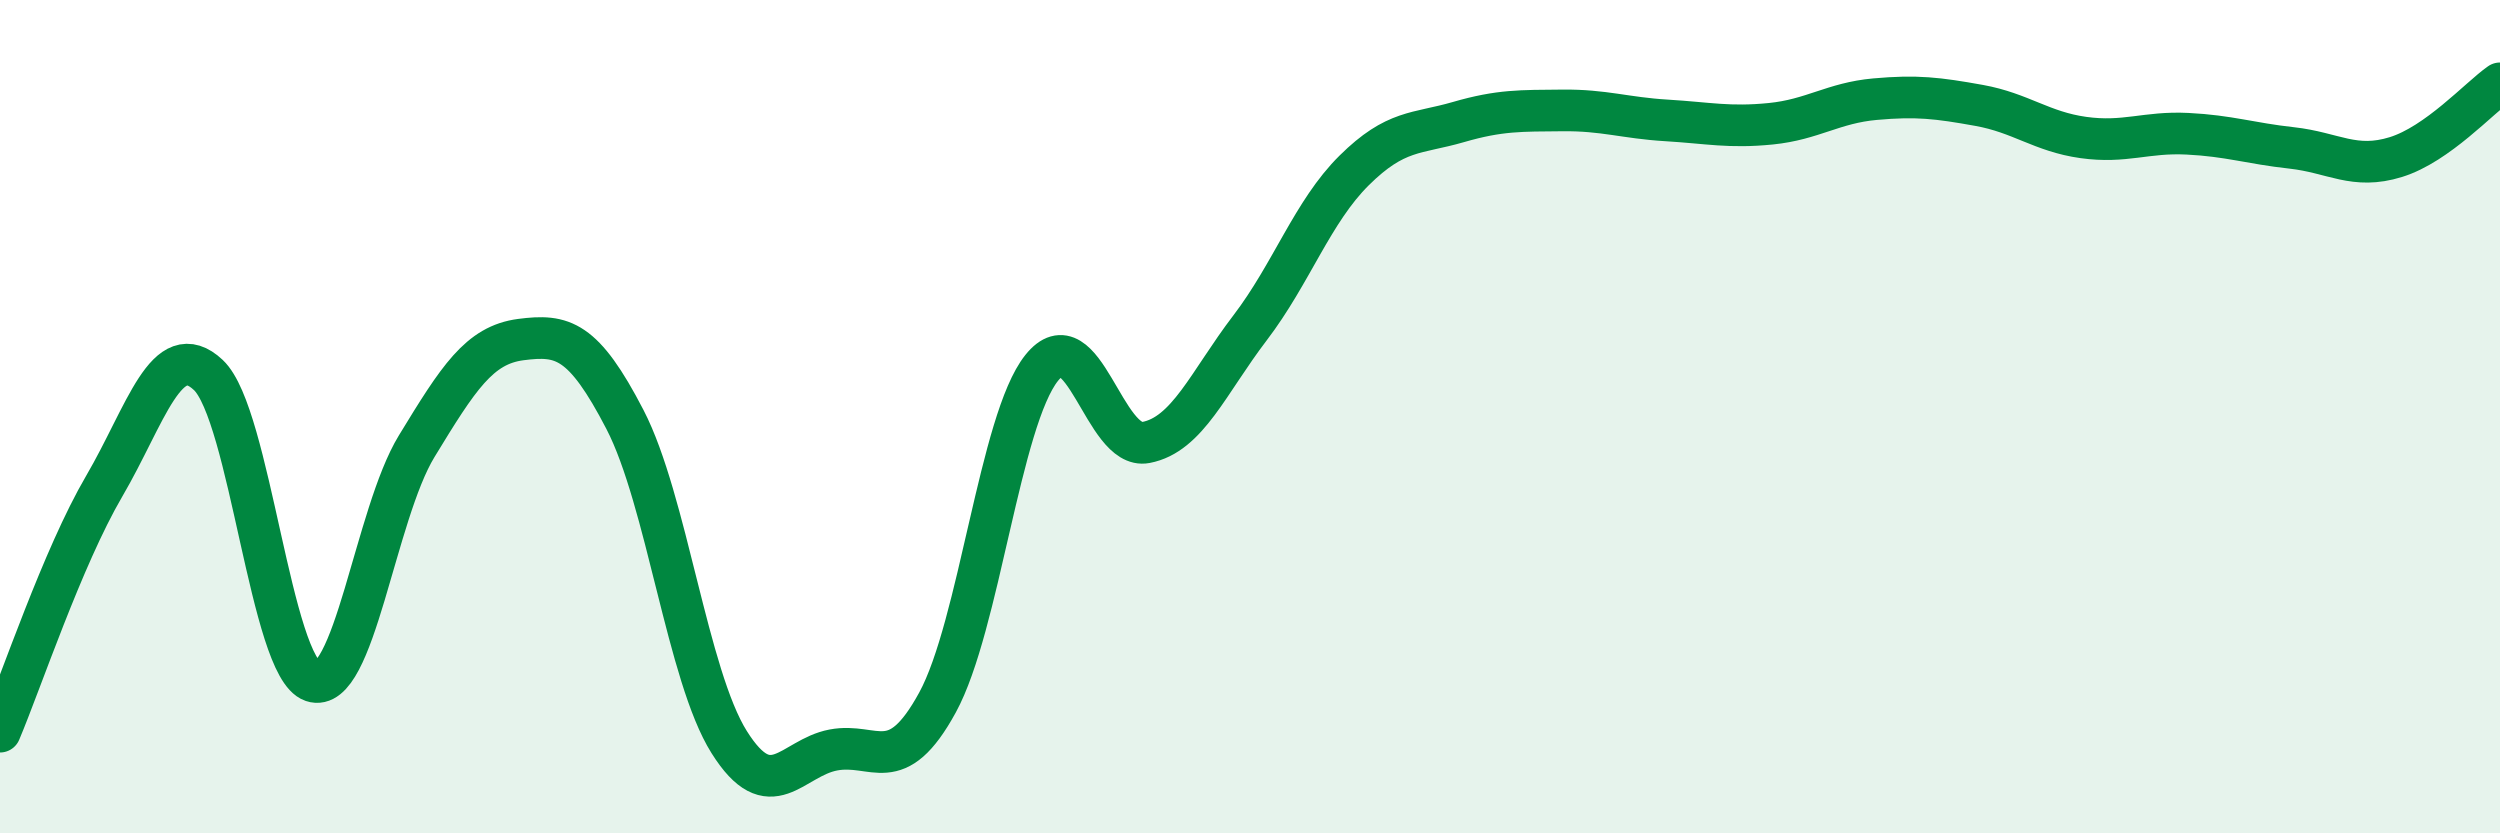 
    <svg width="60" height="20" viewBox="0 0 60 20" xmlns="http://www.w3.org/2000/svg">
      <path
        d="M 0,17.56 C 0.5,16.38 1.5,13.38 2.5,11.67 C 3.5,9.96 4,8.06 5,9 C 6,9.94 6.5,16.01 7.5,16.35 C 8.5,16.69 9,12.35 10,10.71 C 11,9.07 11.5,8.28 12.5,8.15 C 13.5,8.02 14,8.14 15,10.07 C 16,12 16.5,16.22 17.5,17.81 C 18.5,19.4 19,18.19 20,18 C 21,17.81 21.5,18.69 22.5,16.86 C 23.5,15.03 24,10.08 25,8.83 C 26,7.58 26.5,10.81 27.5,10.62 C 28.5,10.43 29,9.18 30,7.87 C 31,6.56 31.5,5.08 32.5,4.09 C 33.5,3.1 34,3.22 35,2.93 C 36,2.64 36.5,2.66 37.5,2.65 C 38.5,2.64 39,2.83 40,2.89 C 41,2.95 41.5,3.07 42.5,2.97 C 43.5,2.87 44,2.47 45,2.38 C 46,2.29 46.5,2.35 47.5,2.53 C 48.5,2.71 49,3.16 50,3.3 C 51,3.44 51.5,3.16 52.5,3.21 C 53.5,3.26 54,3.44 55,3.55 C 56,3.66 56.5,4.08 57.5,3.77 C 58.5,3.46 59.5,2.35 60,2L60 20L0 20Z"
        fill="#008740"
        opacity="0.1"
        stroke-linecap="round"
        stroke-linejoin="round"
      />
      <path
        d="M 0,17.56 C 0.5,16.38 1.5,13.38 2.5,11.67 C 3.5,9.96 4,8.06 5,9 C 6,9.94 6.5,16.01 7.5,16.35 C 8.5,16.69 9,12.35 10,10.71 C 11,9.07 11.5,8.28 12.5,8.15 C 13.5,8.02 14,8.14 15,10.07 C 16,12 16.5,16.22 17.5,17.81 C 18.5,19.4 19,18.19 20,18 C 21,17.81 21.5,18.69 22.5,16.86 C 23.5,15.03 24,10.08 25,8.83 C 26,7.58 26.5,10.81 27.5,10.62 C 28.5,10.43 29,9.18 30,7.87 C 31,6.56 31.5,5.08 32.5,4.09 C 33.5,3.1 34,3.22 35,2.93 C 36,2.64 36.5,2.66 37.5,2.65 C 38.5,2.64 39,2.83 40,2.89 C 41,2.95 41.5,3.07 42.5,2.97 C 43.5,2.87 44,2.47 45,2.38 C 46,2.29 46.5,2.35 47.5,2.53 C 48.5,2.71 49,3.16 50,3.3 C 51,3.44 51.5,3.16 52.5,3.21 C 53.5,3.26 54,3.44 55,3.55 C 56,3.66 56.5,4.08 57.5,3.77 C 58.5,3.46 59.5,2.35 60,2"
        stroke="#008740"
        stroke-width="1"
        fill="none"
        stroke-linecap="round"
        stroke-linejoin="round"
      />
    </svg>
  